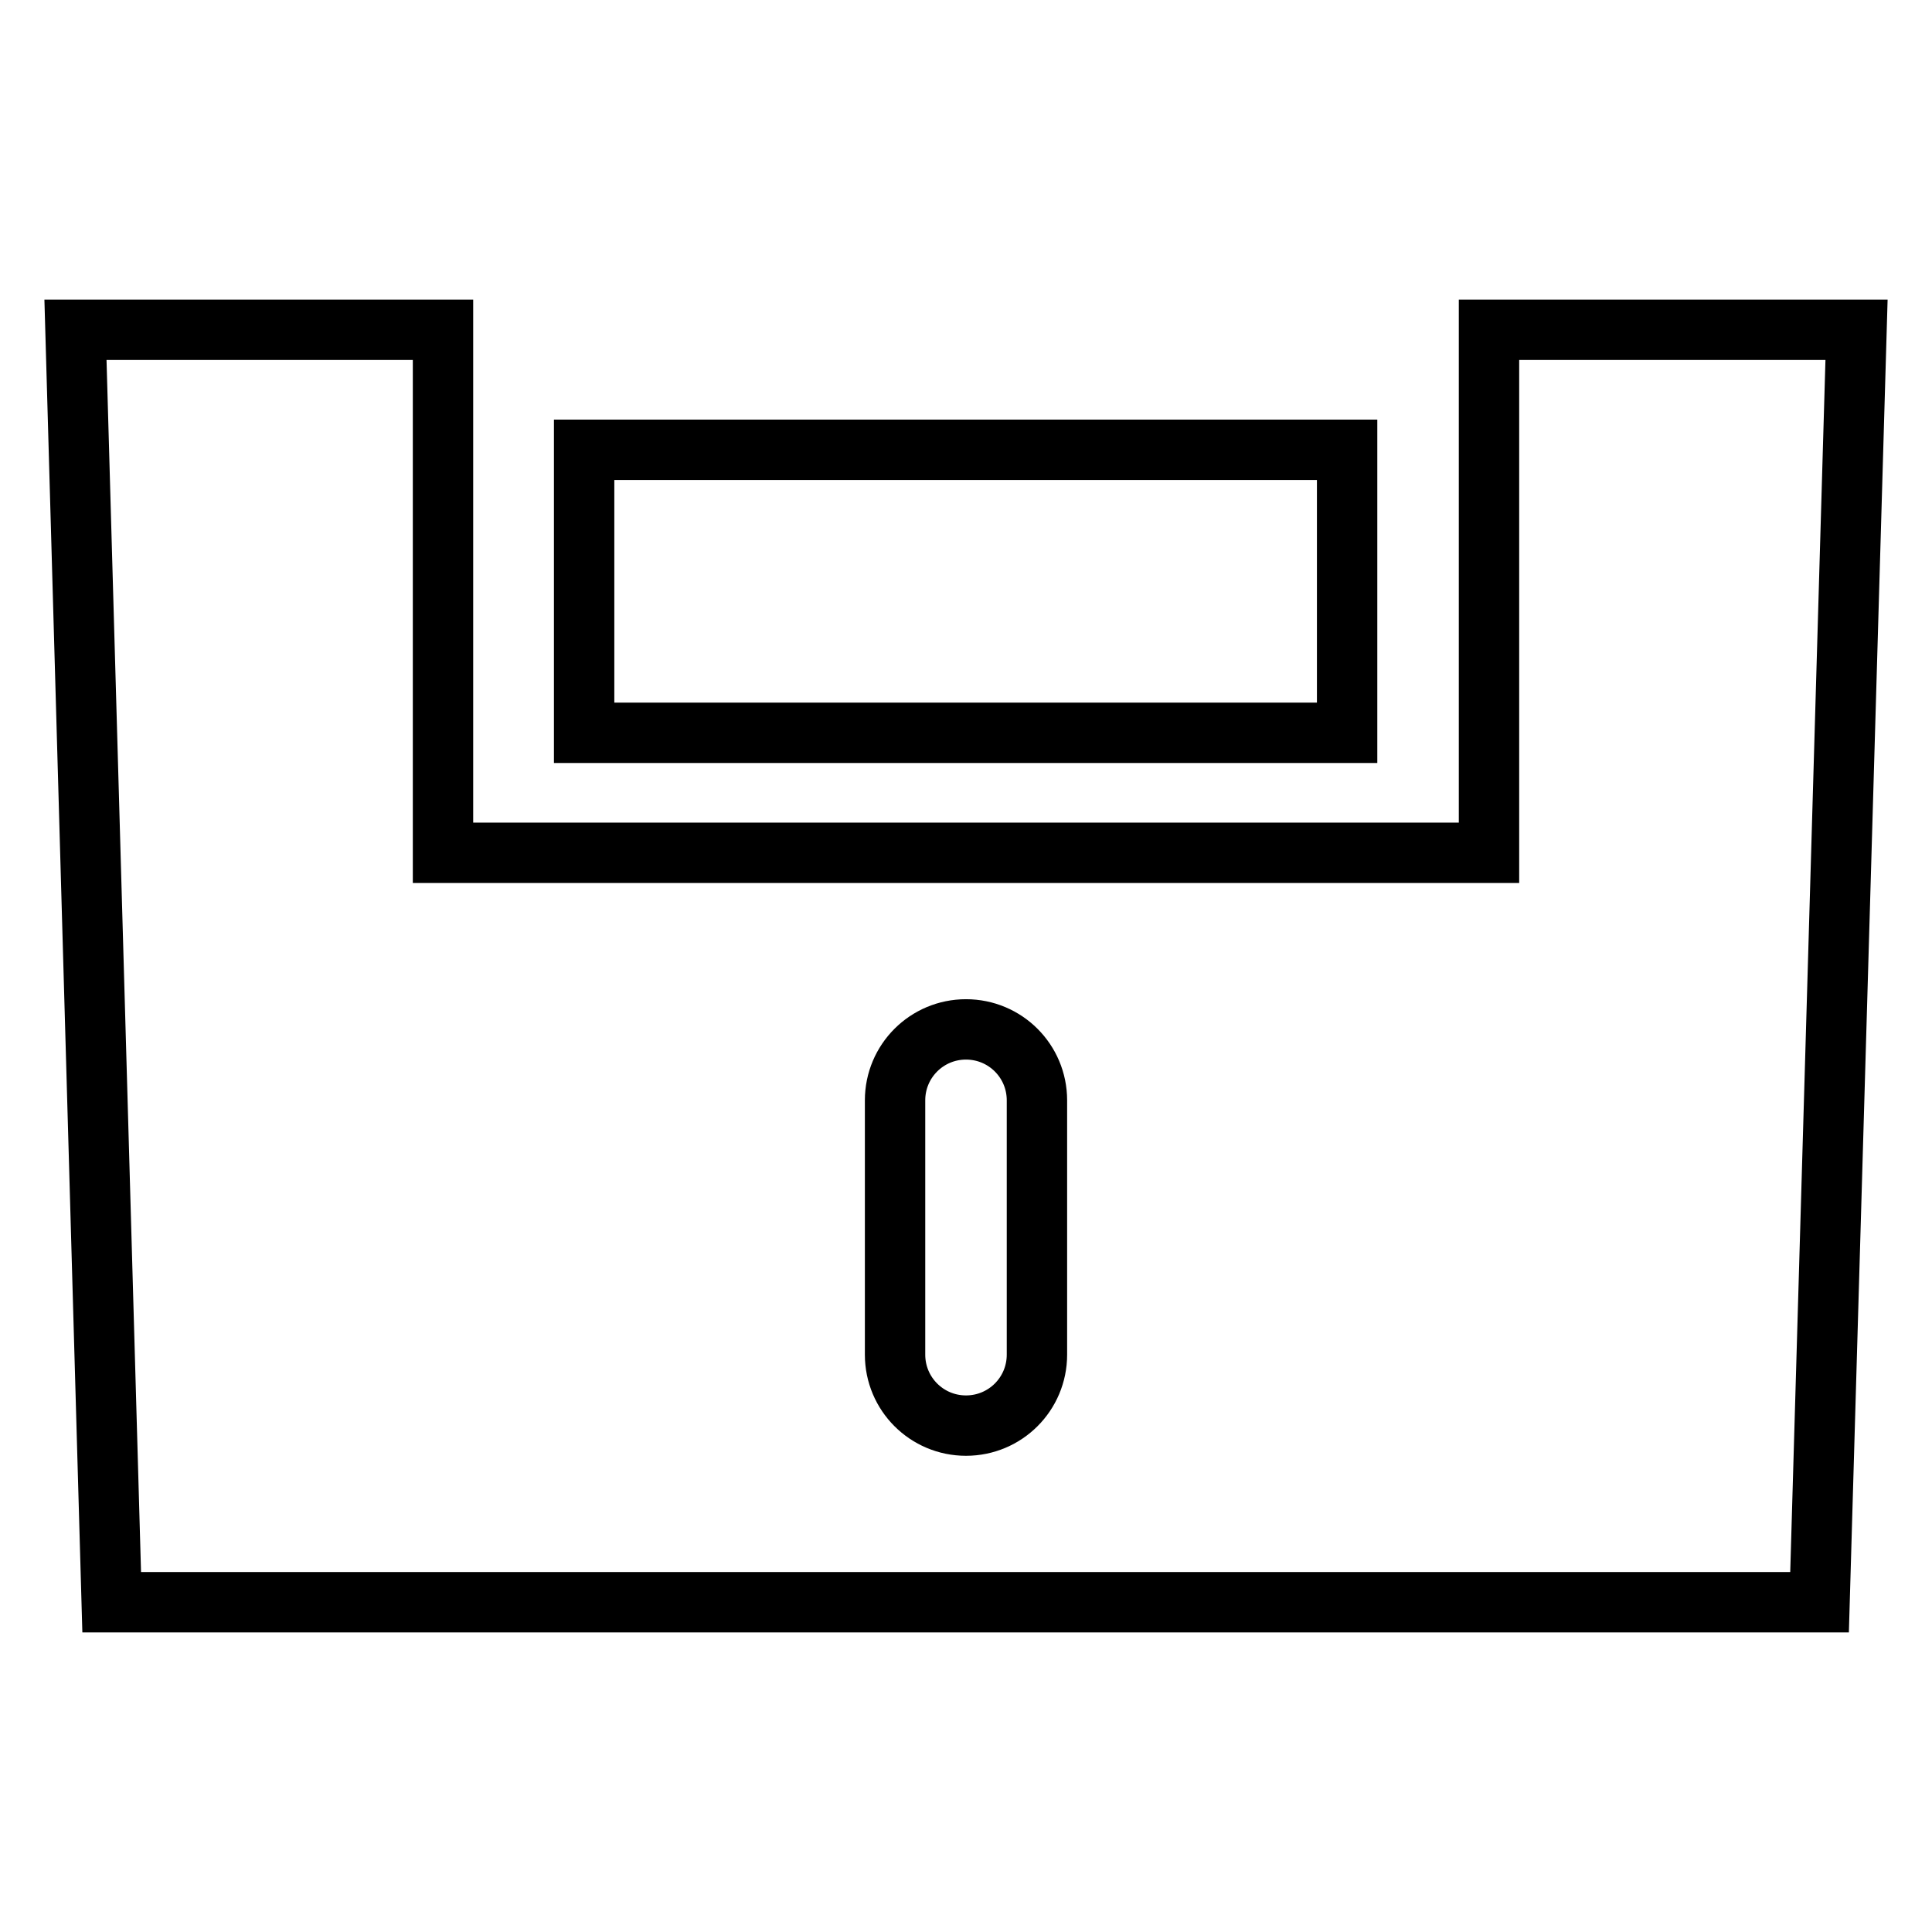 <?xml version="1.0" encoding="utf-8"?>
<!-- Svg Vector Icons : http://www.onlinewebfonts.com/icon -->
<!DOCTYPE svg PUBLIC "-//W3C//DTD SVG 1.1//EN" "http://www.w3.org/Graphics/SVG/1.1/DTD/svg11.dtd">
<svg version="1.1" xmlns="http://www.w3.org/2000/svg" xmlns:xlink="http://www.w3.org/1999/xlink" x="0px" y="0px" viewBox="0 0 256 256" enable-background="new 0 0 256 256" xml:space="preserve">
<g> <path stroke-width="8" fill-opacity="0" stroke="#000000"  d="M178.6,59.6H77.4v37.5h101.1V59.6z"/> <path stroke-width="8" fill-opacity="0" stroke="#000000"  d="M197.3,43.7V113H58.7V43.7H10l4.8,168.6h226.3L246,43.7H197.3z M137.4,179.5c0,5.2-4.2,9.4-9.4,9.4 c-5.2,0-9.4-4.2-9.4-9.4v-33.7c0-5.2,4.2-9.4,9.4-9.4c5.2,0,9.4,4.2,9.4,9.4V179.5z"/></g>
</svg>